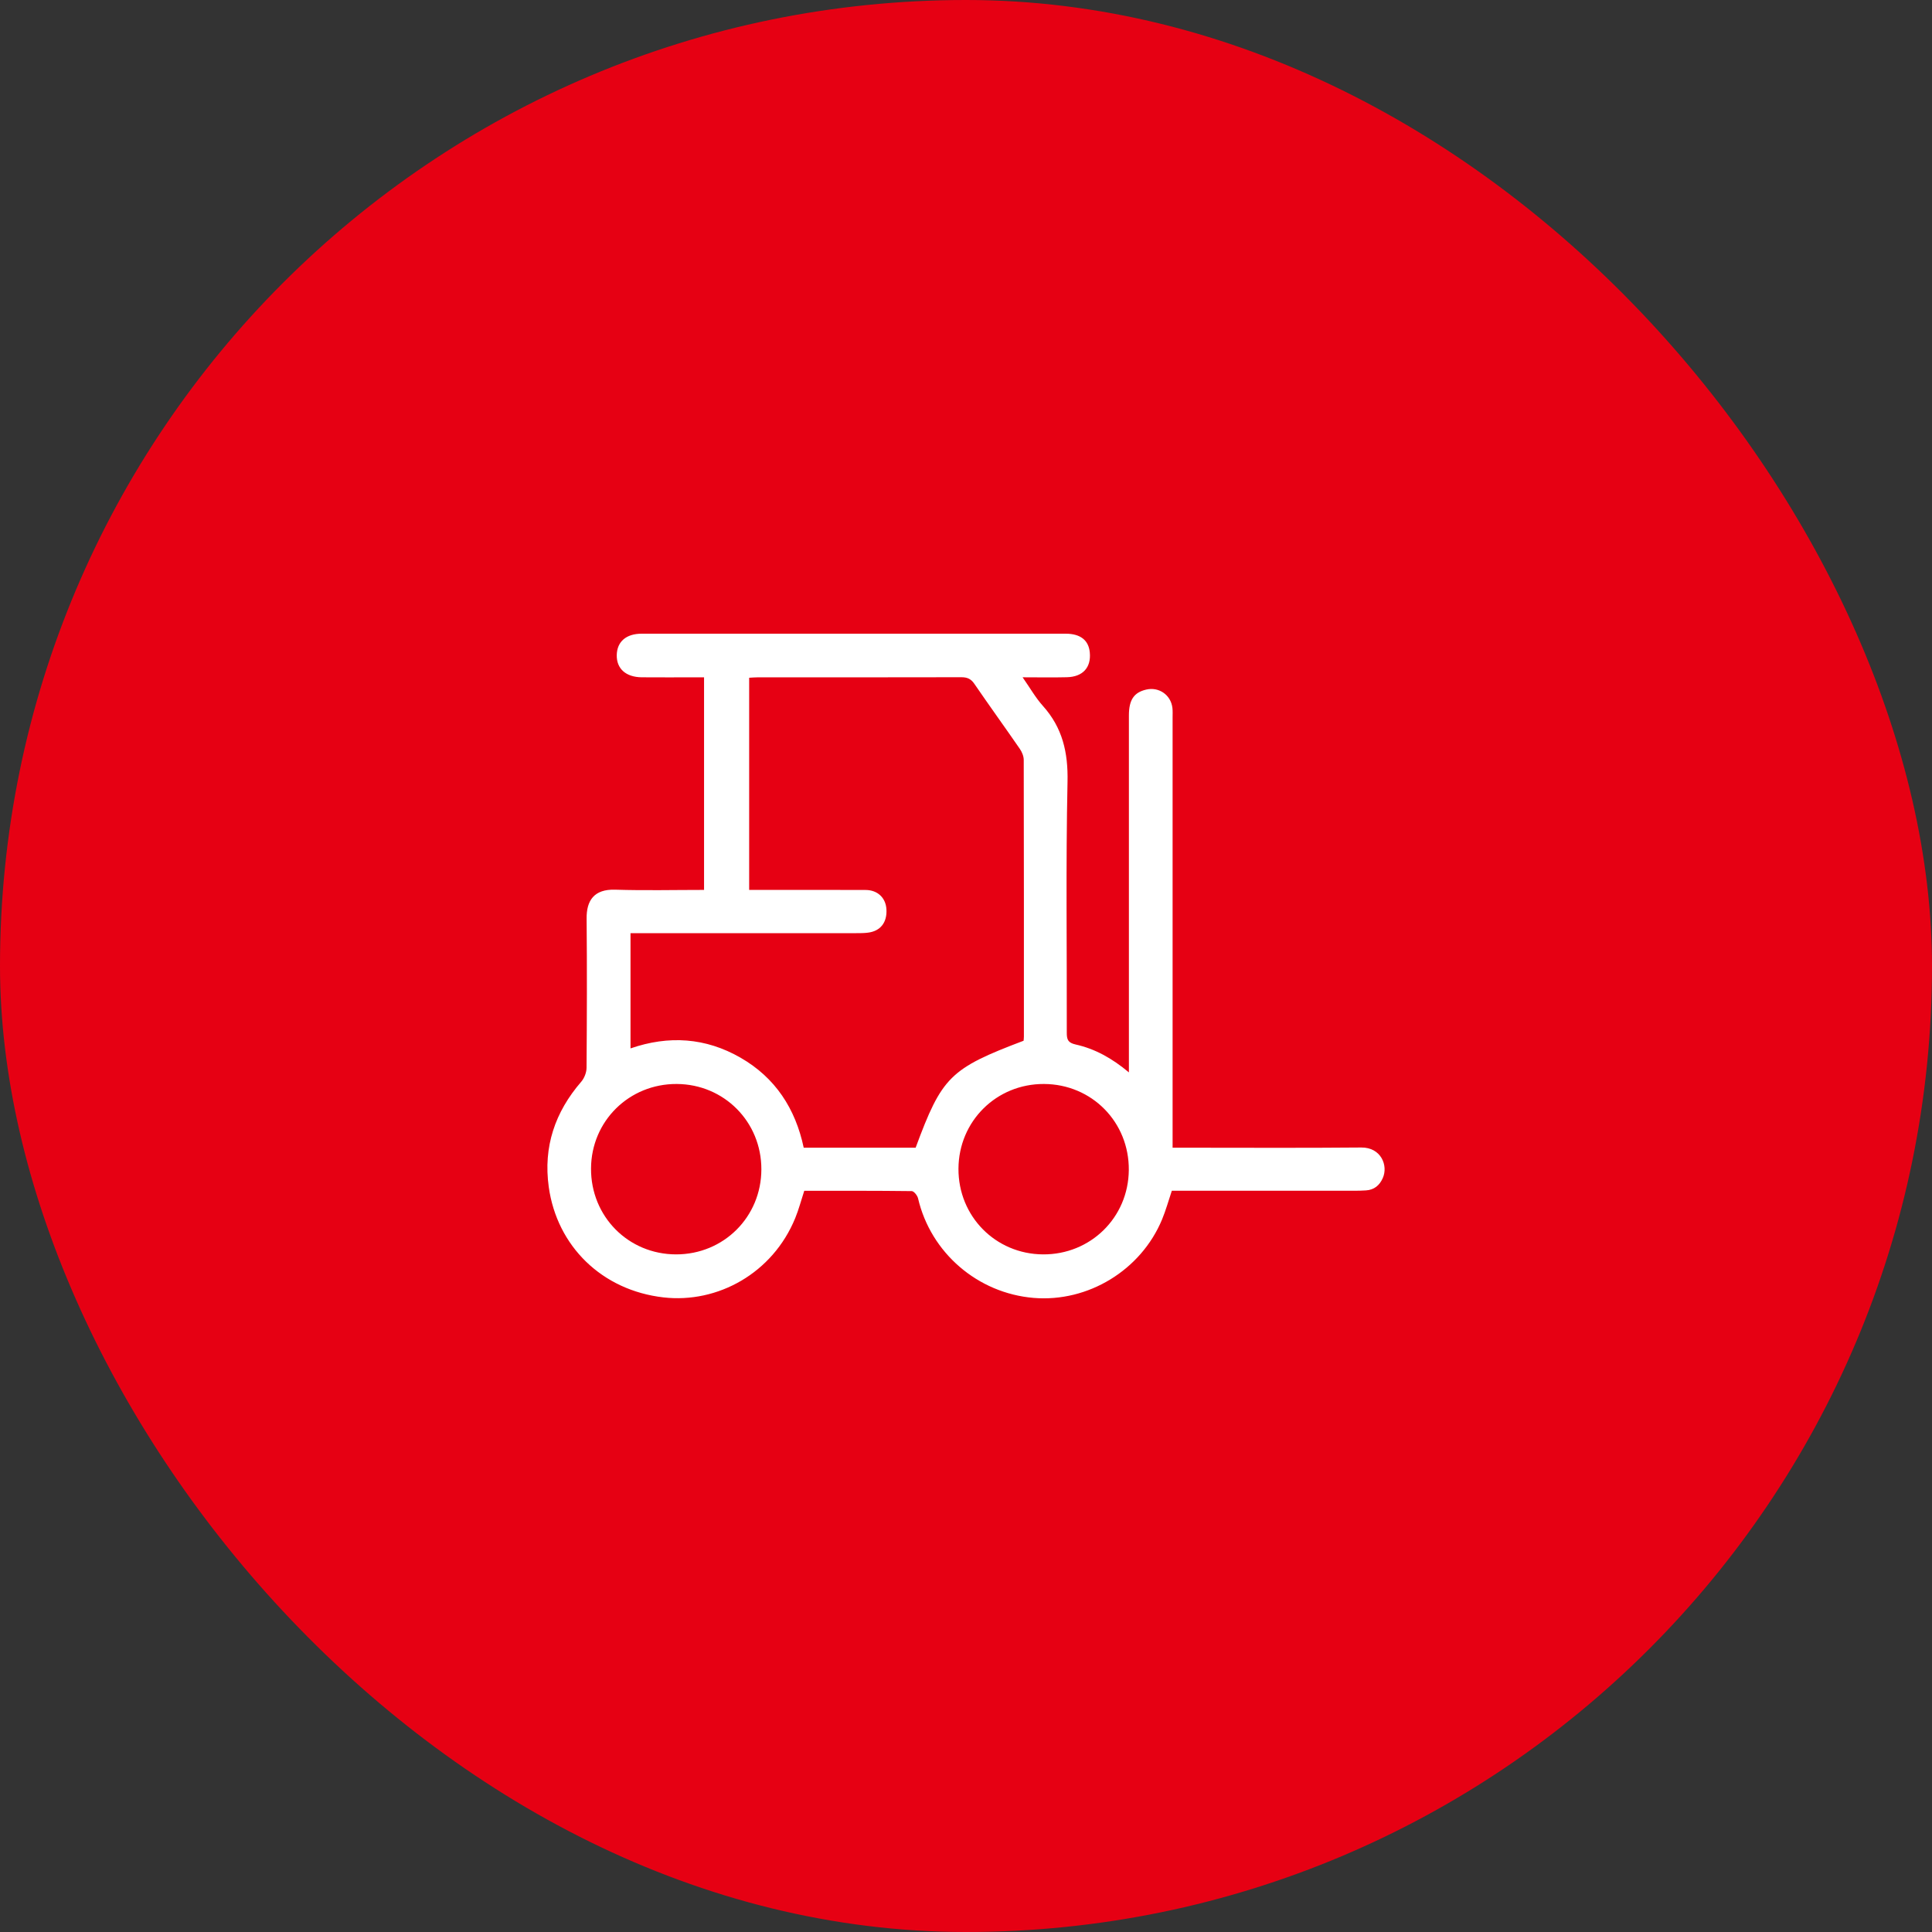 <svg xmlns="http://www.w3.org/2000/svg" width="60" height="60" viewBox="0 0 60 60" fill="none"><rect x="0" y="0" width="60" height="60" fill="#333333" stroke="none"/><rect width="60" height="60" rx="30" fill="#E60013"></rect><g clip-path="url(#clip0_8_17)"><path d="M36.392 36.98C36.288 37.29 36.206 37.589 36.088 37.873C35.433 39.448 33.791 40.447 32.103 40.308C30.361 40.163 28.904 38.905 28.511 37.216C28.49 37.127 28.383 36.992 28.315 36.991C27.201 36.977 26.086 36.981 24.977 36.981C24.88 37.277 24.807 37.56 24.697 37.828C23.997 39.541 22.287 40.484 20.606 40.292C18.692 40.073 17.297 38.699 17.042 36.861C16.869 35.615 17.235 34.538 18.051 33.594C18.146 33.483 18.215 33.308 18.216 33.163C18.227 31.617 18.232 30.071 18.218 28.525C18.213 27.973 18.442 27.608 19.108 27.63C20.02 27.659 20.933 27.637 21.865 27.637V21.035C21.768 21.035 21.672 21.035 21.576 21.035C21.027 21.035 20.478 21.039 19.93 21.034C19.435 21.029 19.144 20.765 19.154 20.341C19.163 19.926 19.448 19.68 19.927 19.68C24.317 19.679 28.706 19.679 33.096 19.68C33.554 19.68 33.811 19.884 33.845 20.267C33.888 20.732 33.627 21.02 33.132 21.032C32.696 21.043 32.261 21.034 31.758 21.034C31.99 21.366 32.161 21.67 32.388 21.922C32.997 22.6 33.173 23.368 33.153 24.279C33.098 26.876 33.136 29.474 33.13 32.072C33.129 32.287 33.169 32.385 33.406 32.438C34.001 32.571 34.53 32.861 35.059 33.304V32.948C35.059 29.372 35.058 25.796 35.059 22.219C35.059 21.735 35.216 21.504 35.596 21.416C35.99 21.324 36.361 21.58 36.41 21.981C36.422 22.081 36.416 22.182 36.416 22.283C36.416 26.619 36.416 30.954 36.416 35.29C36.416 35.397 36.416 35.505 36.416 35.643C36.55 35.643 36.657 35.643 36.764 35.643C38.602 35.643 40.44 35.654 42.278 35.637C42.888 35.632 43.118 36.196 42.943 36.587C42.843 36.813 42.676 36.953 42.421 36.969C42.302 36.976 42.183 36.98 42.065 36.98C40.281 36.98 38.498 36.98 36.715 36.98C36.606 36.98 36.497 36.98 36.392 36.98ZM28.436 35.643C29.253 33.435 29.504 33.187 31.789 32.321C31.792 32.28 31.798 32.235 31.798 32.19C31.798 29.327 31.8 26.464 31.793 23.601C31.793 23.484 31.738 23.352 31.67 23.254C31.203 22.577 30.721 21.911 30.256 21.232C30.149 21.076 30.029 21.031 29.849 21.032C27.745 21.037 25.642 21.035 23.538 21.035C23.45 21.035 23.361 21.043 23.266 21.048V27.637C23.398 27.637 23.507 27.637 23.616 27.637C24.705 27.637 25.793 27.634 26.881 27.639C27.257 27.64 27.509 27.884 27.529 28.242C27.552 28.65 27.341 28.919 26.951 28.965C26.833 28.98 26.714 28.98 26.595 28.98C24.364 28.981 22.132 28.98 19.901 28.98C19.796 28.98 19.691 28.98 19.581 28.98V32.559C20.771 32.148 21.914 32.225 22.997 32.847C24.08 33.469 24.704 34.432 24.96 35.643L28.436 35.643ZM23.645 36.319C23.65 34.843 22.49 33.671 21.016 33.664C19.539 33.657 18.363 34.815 18.355 36.287C18.346 37.777 19.512 38.955 20.997 38.956C22.473 38.957 23.641 37.795 23.645 36.319ZM29.766 36.295C29.759 37.772 30.915 38.945 32.389 38.956C33.866 38.967 35.043 37.812 35.056 36.339C35.07 34.848 33.907 33.669 32.419 33.664C30.944 33.659 29.773 34.82 29.766 36.295Z" fill="white"></path></g><defs><clipPath id="clip0_8_17"><rect width="26" height="20.641" fill="white" transform="translate(17 19.679)"></rect></clipPath></defs></svg>
